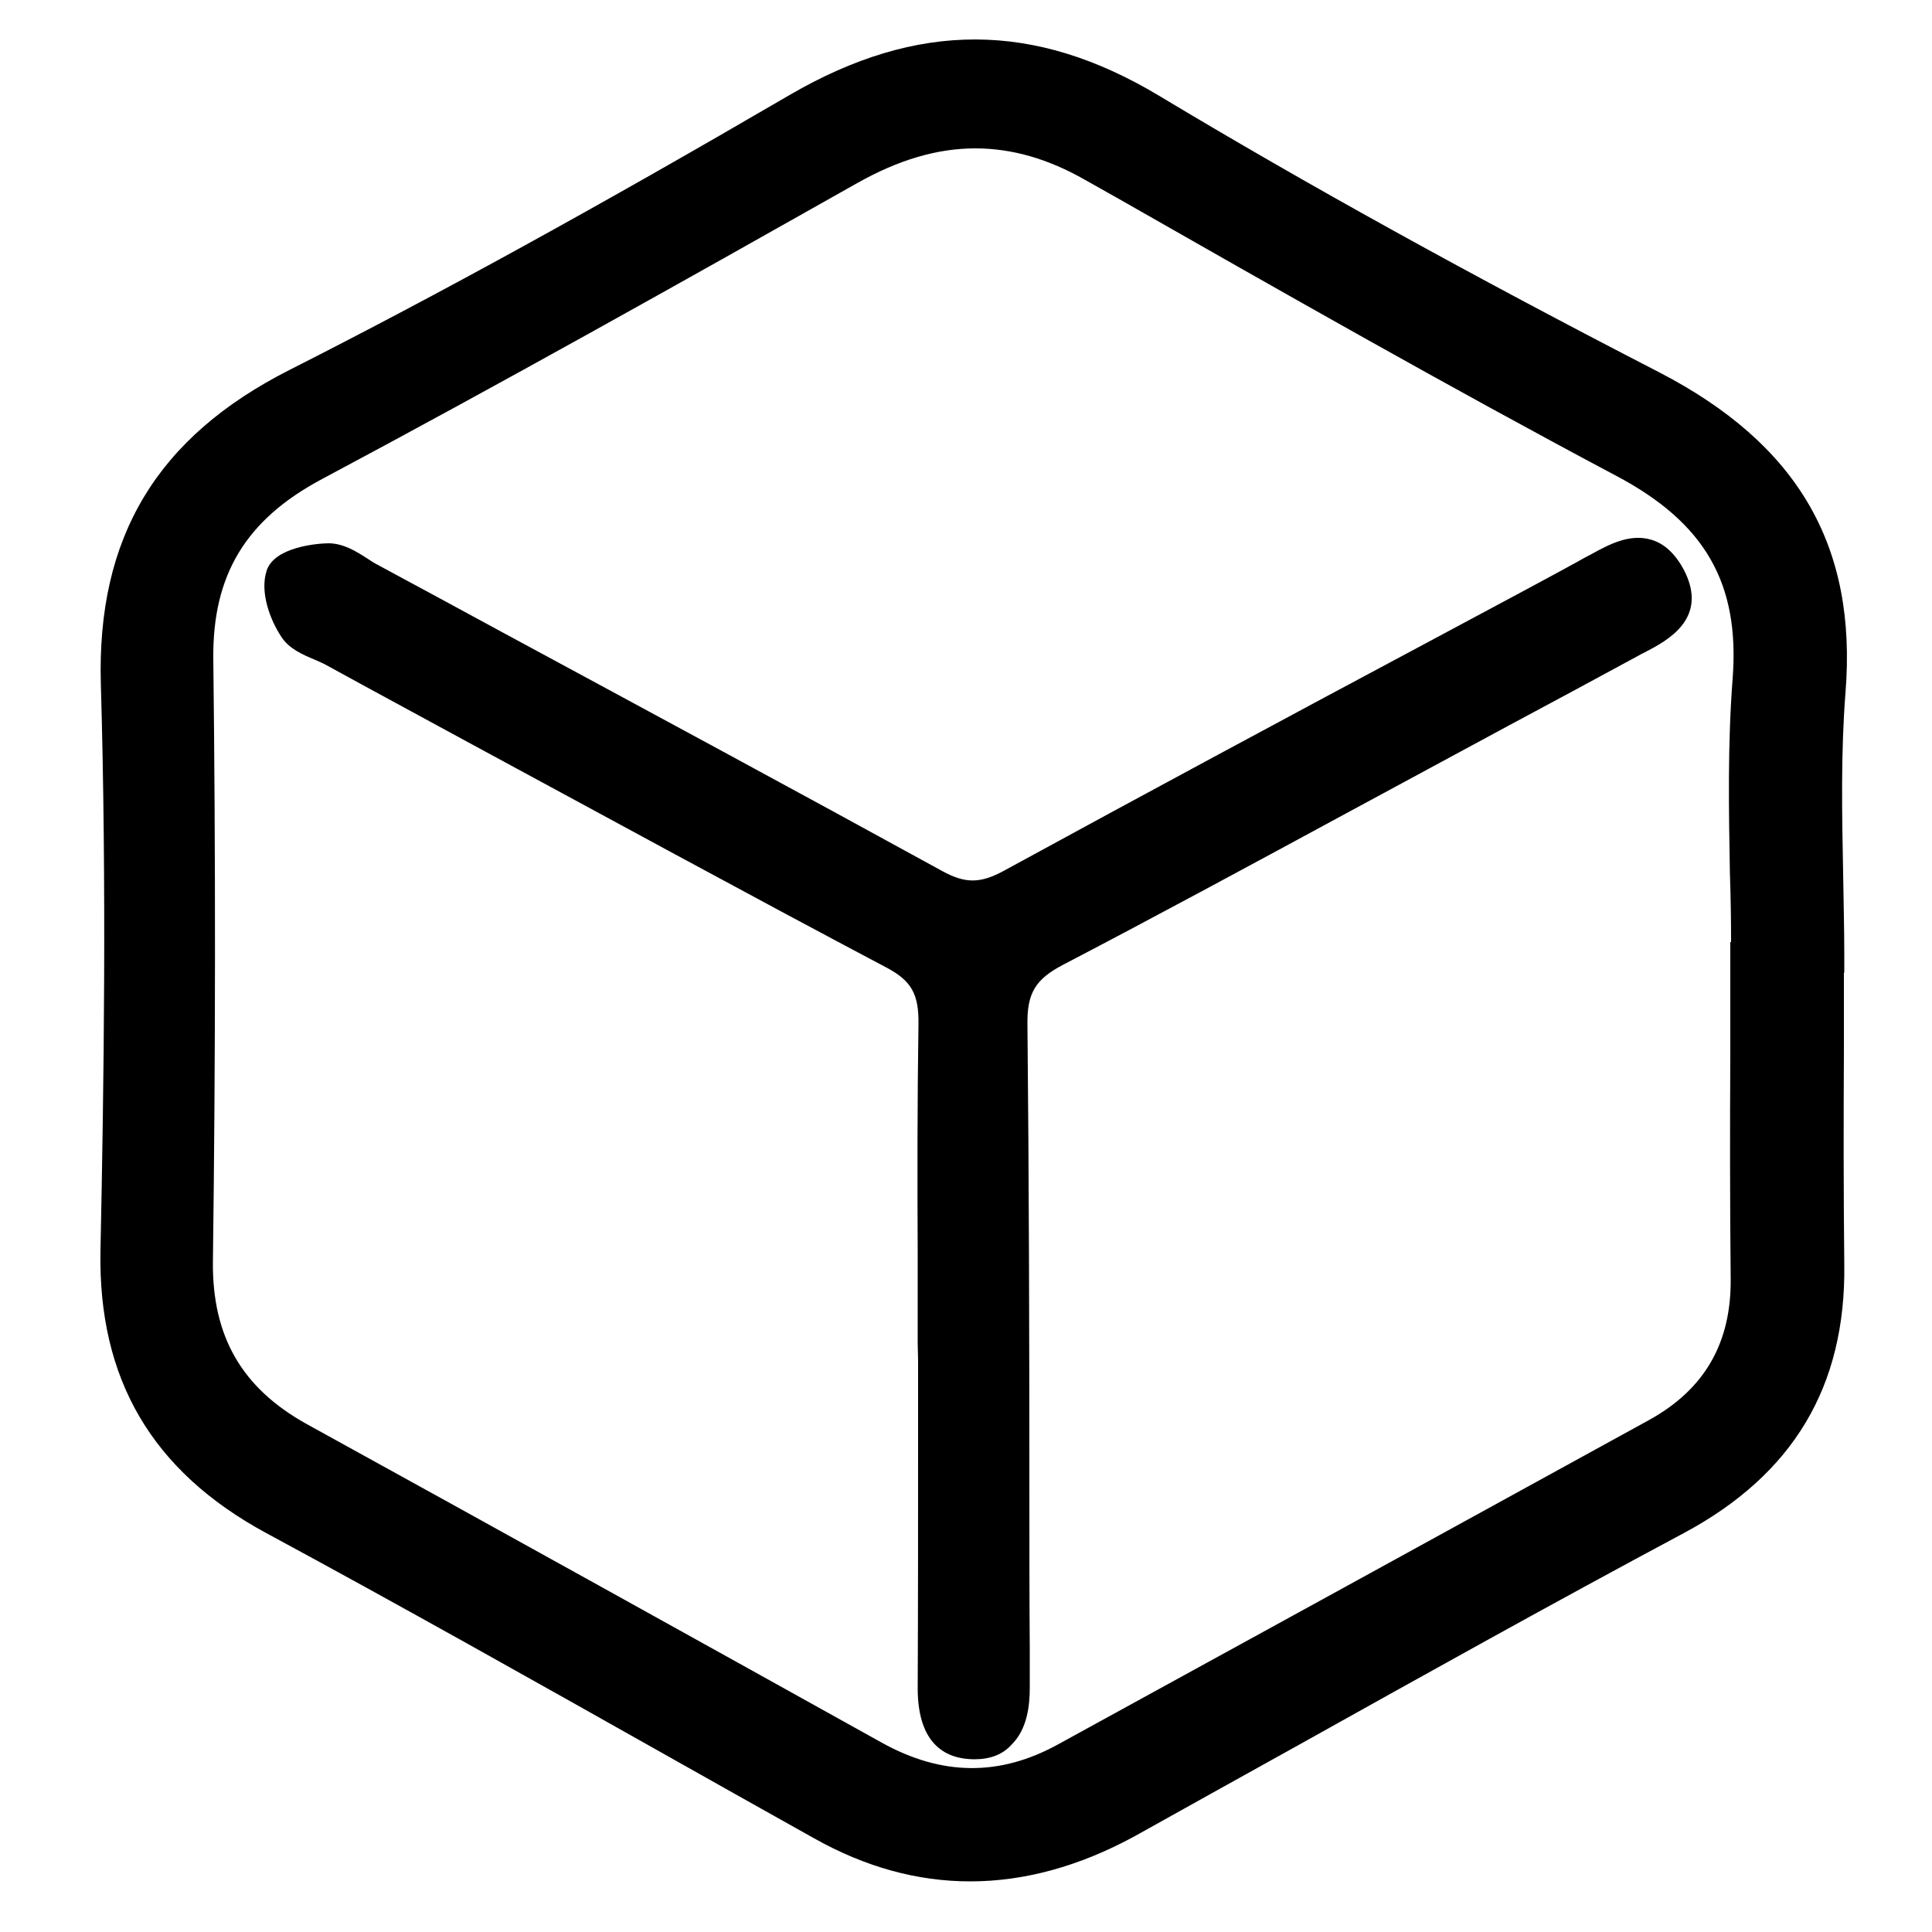 <?xml version="1.0" encoding="utf-8"?>
<!-- Generator: Adobe Illustrator 23.0.1, SVG Export Plug-In . SVG Version: 6.00 Build 0)  -->
<svg version="1.1" id="Layer_1" xmlns="http://www.w3.org/2000/svg" xmlns:xlink="http://www.w3.org/1999/xlink" x="0px" y="0px"
	 viewBox="0 0 500 500" style="enable-background:new 0 0 500 500;" xml:space="preserve">
<g>
	<g>
		<path d="M472.8,247.2c0,26.7-0.3,53.3,0.1,80c0.4,30.1-12.6,51.3-39.3,65.6c-47.7,25.6-94.8,52.3-142.2,78.5
			c-26.1,14.4-52.3,15.4-78.6,0.6c-47.2-26.5-94.3-53.3-141.9-79.1c-27.9-15.1-41.1-37-40.5-69c1-49,1.5-98,0.1-146.9
			c-1-36.7,13.8-60.8,46.5-77.4c44-22.3,87.1-46.5,129.7-71.3c31.1-18.1,59.8-18.5,91,0.2c42.3,25.4,85.7,49,129.5,71.7
			c32.8,17,49,41.2,46,78.9C471.5,201.6,472.9,224.5,472.8,247.2C472.9,247.2,472.9,247.2,472.8,247.2z M452.3,248.1
			c0.1,0,0.1,0,0.2,0c0-24-1.4-48.2,0.4-72.1c2.1-27.2-8.7-44.2-32.5-56.8c-46.3-24.5-91.8-50.5-137.3-76.4
			c-21.5-12.3-42-11.3-63.2,0.7c-46,25.9-92.1,51.8-138.7,76.6c-20.8,11.1-30.7,26.6-30.4,50.3c0.6,52,0.6,104-0.1,156
			c-0.3,21.1,8.2,35.8,26.5,45.8c49.7,27.4,99.3,54.9,148.9,82.5c16.7,9.3,33.3,9.5,49.9,0.4c50.9-27.9,101.8-55.8,152.7-83.8
			c16-8.8,23.8-22.2,23.6-40.7C452,303.1,452.3,275.6,452.3,248.1z"/>
		<path d="M251.1,486.9c-13.7,0-27.2-3.7-40.5-11.2c-12.5-7-25-14-37.4-21c-34.1-19.2-69.4-39.1-104.4-58
			c-29.5-16-43.4-39.8-42.8-72.9c0.9-43.6,1.6-95.2,0.1-146.7c-1.1-38.1,14.5-64,48.9-81.4c38.5-19.5,79.6-42.1,129.5-71.2
			c32.9-19.1,63.2-19.1,95.5,0.3c38.3,23,80.6,46.4,129.3,71.5c36,18.6,51.4,45,48.3,83.1c-1.2,15.4-0.9,31.2-0.6,46.6
			c0.1,7,0.3,14.2,0.3,21.3v4.4h-0.1c0,6.7,0,13.4,0,20.2c-0.1,18.2-0.1,37,0.1,55.4c0.4,31.5-13.2,54.3-41.6,69.5
			c-33.5,17.9-67.2,36.7-99.8,54.9c-13.9,7.7-28.2,15.7-42.4,23.6C279.3,483,265.1,486.9,251.1,486.9z M252.3,18.9
			c-14.1,0-28.3,4.4-43.3,13.2c-50,29.1-91.3,51.8-129.9,71.4c-31.5,16-45.1,38.6-44.1,73.4c1.4,51.7,0.7,103.4-0.1,147.1
			c-0.6,29.9,11.5,50.6,38.2,65c35.1,19,70.4,38.9,104.5,58.1c12.5,7,24.9,14,37.4,21c24.5,13.7,48.8,13.5,74.4-0.6
			c14.1-7.8,28.5-15.8,42.3-23.5c32.6-18.2,66.4-37,99.9-55c25.6-13.7,37.4-33.3,37-61.7c-0.2-18.5-0.2-37.4-0.1-55.6
			c0-8.2,0.1-16.3,0.1-24.5v-4.4h0.1c0-5.6-0.2-11.2-0.3-16.7c-0.3-15.6-0.6-31.6,0.6-47.4c2.7-34.6-10.7-57.6-43.6-74.6
			C376.5,78.8,334,55.3,295.5,32.2C280.7,23.3,266.5,18.9,252.3,18.9z M251.6,466.3c-9.2,0-18.4-2.6-27.6-7.7
			c-47.1-26.2-97.7-54.3-148.9-82.5c-19.6-10.8-29-27.1-28.8-49.7C47,273,47,220.5,46.4,170.4c-0.3-24.9,10.1-42.2,32.7-54.2
			c46.4-24.8,92-50.4,138.6-76.6c23.2-13.1,45.3-13.3,67.5-0.7l8,4.5c42.1,24,85.7,48.8,129.2,71.8c26.2,13.9,37,32.7,34.8,61
			c-1.2,16.4-0.9,33.2-0.6,49.6c0.1,7.3,0.3,14.8,0.3,22.2v4.4h-0.2c0,6.8,0,13.5,0,20.3c0,19-0.1,38.6,0.1,57.9
			c0.2,20-8.5,35-25.9,44.6c-54.8,30.2-104.7,57.6-152.7,83.9C269.4,463.9,260.5,466.3,251.6,466.3z M252.4,38.4
			c-9.9,0-19.9,3-30.4,8.9c-46.6,26.3-92.2,51.9-138.7,76.7c-19.7,10.5-28.3,24.8-28.1,46.4c0.6,50.1,0.6,102.7-0.1,156.1
			c-0.2,19.4,7.5,32.7,24.2,42c51.2,28.2,101.8,56.3,148.9,82.5c15.5,8.6,30.5,8.8,45.7,0.4c48-26.3,97.9-53.7,152.7-83.8
			c14.6-8,21.5-20.1,21.3-36.8c-0.2-19.3-0.2-39-0.1-58c0-8.2,0-16.4,0-24.6v-4.4h0.2c0-5.9-0.1-11.9-0.3-17.7
			c-0.3-16.5-0.6-33.6,0.7-50.4c1.9-24.7-7.1-40.4-30.2-52.6C374.7,100,331,75.1,288.9,51.1l-8-4.5
			C271.3,41.1,261.9,38.4,252.4,38.4z"/>
	</g>
	<g>
		<path d="M241.9,347.8c0-27.5-0.3-55.1,0.2-82.6c0.2-8.8-2.1-14-10.5-18.4C183,221,134.8,194.6,86.5,168.4c-3.5-1.9-8.1-3-10-5.9
			c-2.5-3.8-4.5-9.6-3.3-13.4c0.8-2.5,7.8-4.1,12-4c3.5,0.1,7,3.2,10.5,5c48.8,26.4,97.6,52.6,146.2,79.3c7.4,4.1,12.9,4,20.3-0.1
			c47.9-26.2,96.1-51.8,144.1-77.6c1.9-1,3.8-2.1,5.8-3.1c7-3.7,14.7-9.2,20.1,1.1c5,9.6-3.5,12.9-10,16.4
			c-15.7,8.5-31.5,17-47.3,25.5c-33.8,18.2-67.5,36.8-101.6,54.5c-8.6,4.4-11.6,9.6-11.5,19.2c0.6,53.8,0.5,107.5,0.6,161.3
			c0,3.5,0,7,0,10.5c-0.1,7.1-1.7,14-10.2,13.9c-8.4-0.1-10.1-6.6-10-14C242.1,407.3,242,377.5,241.9,347.8
			C242,347.8,242,347.8,241.9,347.8z"/>
		<path d="M252.2,455.3c-0.1,0-0.2,0-0.3,0c-6.6-0.1-14.4-3.3-14.4-18.4c0.1-21.7,0.1-43.8,0.1-65.1c0-6.6,0-13.1,0-19.7h0l-0.1-4.4
			c0-7.7,0-15.4,0-23.1c-0.1-19.5-0.1-39.7,0.2-59.6c0.1-7.7-1.8-11.1-8.1-14.5c-36.5-19.3-73.3-39.4-109-58.7
			c-12.1-6.6-24.2-13.1-36.2-19.7c-0.9-0.5-1.9-0.9-3-1.4c-3.1-1.3-6.6-2.8-8.6-5.9c-2.9-4.4-5.6-11.5-3.8-17.1
			c2-6.2,13.3-7.1,16.2-7.1c3.8,0.1,7,2.1,9.8,3.9c0.9,0.6,1.8,1.2,2.6,1.6c11,5.9,22,11.9,32.9,17.8
			c37.2,20.1,75.6,40.8,113.3,61.5c6,3.3,9.9,3.3,16.1-0.1c36.1-19.7,72.9-39.5,108.5-58.5c11.9-6.4,23.8-12.7,35.6-19.1l2-1.1
			c1.3-0.7,2.6-1.4,3.8-2.1c0.6-0.3,1.3-0.7,1.9-1c4.7-2.6,10.1-5.5,15.7-3.8c3.4,1,6.2,3.7,8.4,7.8c6.5,12.6-4.3,18.3-10.1,21.3
			c-0.6,0.3-1.2,0.6-1.7,0.9c-11.2,6.1-22.6,12.2-33.6,18.1c-4.6,2.5-9.1,4.9-13.7,7.4c-9.1,4.9-18.3,9.9-27.4,14.8
			c-24.2,13.1-49.3,26.7-74.2,39.7c-7.1,3.7-9.3,7.3-9.2,15.3c0.4,40.2,0.5,81.1,0.5,120.6c0,13.6,0,27.2,0.1,40.7l0,0.4
			c0,3.3,0,6.8,0,10.2c0,4.3-0.6,10.6-4.7,14.6C259.5,454.1,256.2,455.3,252.2,455.3z M246.3,343.4L246.3,343.4l0.1,4.4
			c0,8,0,16,0,24.1c0,21.3,0,43.4-0.1,65.1c0,9.5,3.2,9.5,5.7,9.6c2.6,0.1,3.5-0.8,3.8-1.1c1.3-1.3,2-4.1,2-8.4c0-3.3,0-6.7,0-10
			l0-0.4c0-13.6,0-27.2-0.1-40.8c0-39.5-0.1-80.4-0.5-120.5c-0.1-11.2,3.9-17.9,13.9-23.1c24.8-12.9,49.9-26.5,74.1-39.6
			c9.1-5,18.3-9.9,27.4-14.8c4.6-2.5,9.1-4.9,13.7-7.4c11-5.9,22.4-12,33.6-18.1c0.6-0.3,1.2-0.6,1.8-1c7.7-4,8.6-5.4,6.4-9.6
			c-0.7-1.4-1.8-3.1-3.2-3.5c-2.1-0.6-5.8,1.4-9,3.1c-0.7,0.4-1.3,0.7-2,1.1c-1.3,0.7-2.5,1.3-3.8,2l-2,1.1
			c-11.9,6.4-23.8,12.7-35.7,19.1c-35.6,19.1-72.4,38.8-108.5,58.5c-8.8,4.8-15.9,4.8-24.5,0c-37.6-20.7-76.1-41.4-113.2-61.5
			c-11-5.9-22-11.9-33-17.8c-1.1-0.6-2.2-1.3-3.2-1.9c-1.9-1.2-4-2.6-5.4-2.6c-2.9-0.1-6.5,0.9-7.8,1.6c-0.3,2.1,1,6.1,2.9,9
			c0.6,0.9,2.9,1.9,4.7,2.7c1.2,0.5,2.5,1.1,3.7,1.7c12.1,6.6,24.2,13.1,36.2,19.7c35.6,19.4,72.5,39.4,108.9,58.7
			c9.3,4.9,13,11.4,12.8,22.4c-0.4,19.8-0.3,40-0.2,59.4C246.3,331,246.3,337.2,246.3,343.4z"/>
	</g>
</g>
</svg>
